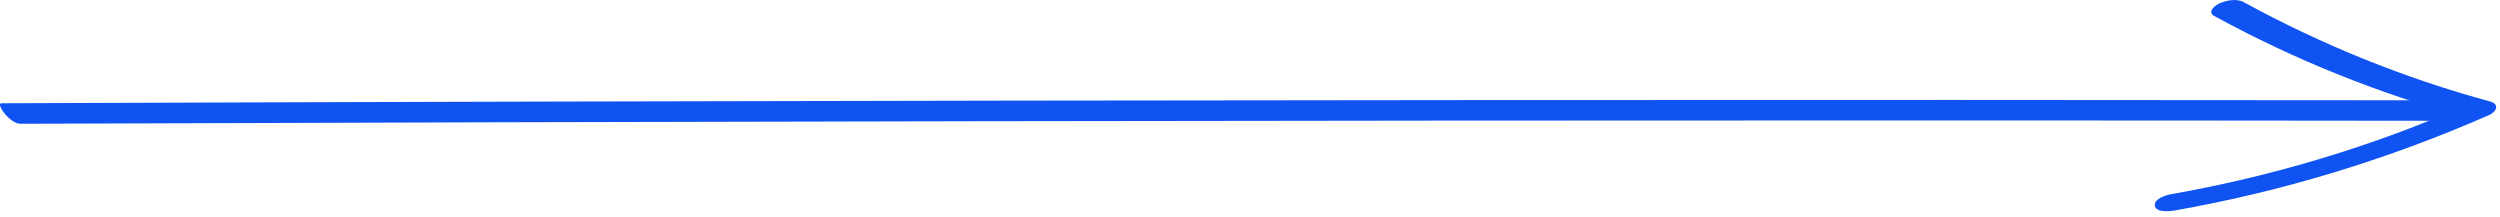<svg xmlns="http://www.w3.org/2000/svg" width="345" height="30" viewBox="0 0 345 30" fill="none"><g clip-path="url(#clip0_203_1009)"><path d="M2.851 17.08C46.611 16.92 90.371 16.81 134.121 16.73C177.681 16.65 221.241 16.62 264.801 16.62C289.371 16.62 313.951 16.64 338.521 16.67C339.251 16.67 338.151 15.27 338.041 15.14C337.541 14.58 336.731 13.85 335.921 13.84C292.131 13.79 248.351 13.78 204.561 13.81C161.011 13.84 117.461 13.91 73.901 14.02C49.351 14.08 24.791 14.16 0.241 14.25C-0.489 14.25 0.611 15.65 0.721 15.78C1.221 16.34 2.031 17.08 2.841 17.08H2.851Z" fill="#0F53F3"></path><path d="M305.599 2.22C316.629 8.25 328.349 12.95 340.479 16.26L340.639 14.39C327.509 20.16 313.729 24.31 299.609 26.8C298.929 26.92 297.219 27.42 297.369 28.39C297.519 29.36 299.459 29.16 300.039 29.06C314.999 26.43 329.589 21.98 343.489 15.88C344.509 15.43 344.999 14.38 343.649 14.01C331.799 10.79 320.389 6.17 309.619 0.29C308.639 -0.25 307.139 0.05 306.179 0.52C305.539 0.84 304.589 1.68 305.589 2.23L305.599 2.22Z" fill="#0F53F3"></path></g><defs><clipPath id="clip0_203_1009"><rect width="344.48" height="29.15" fill="white"></rect></clipPath></defs></svg>